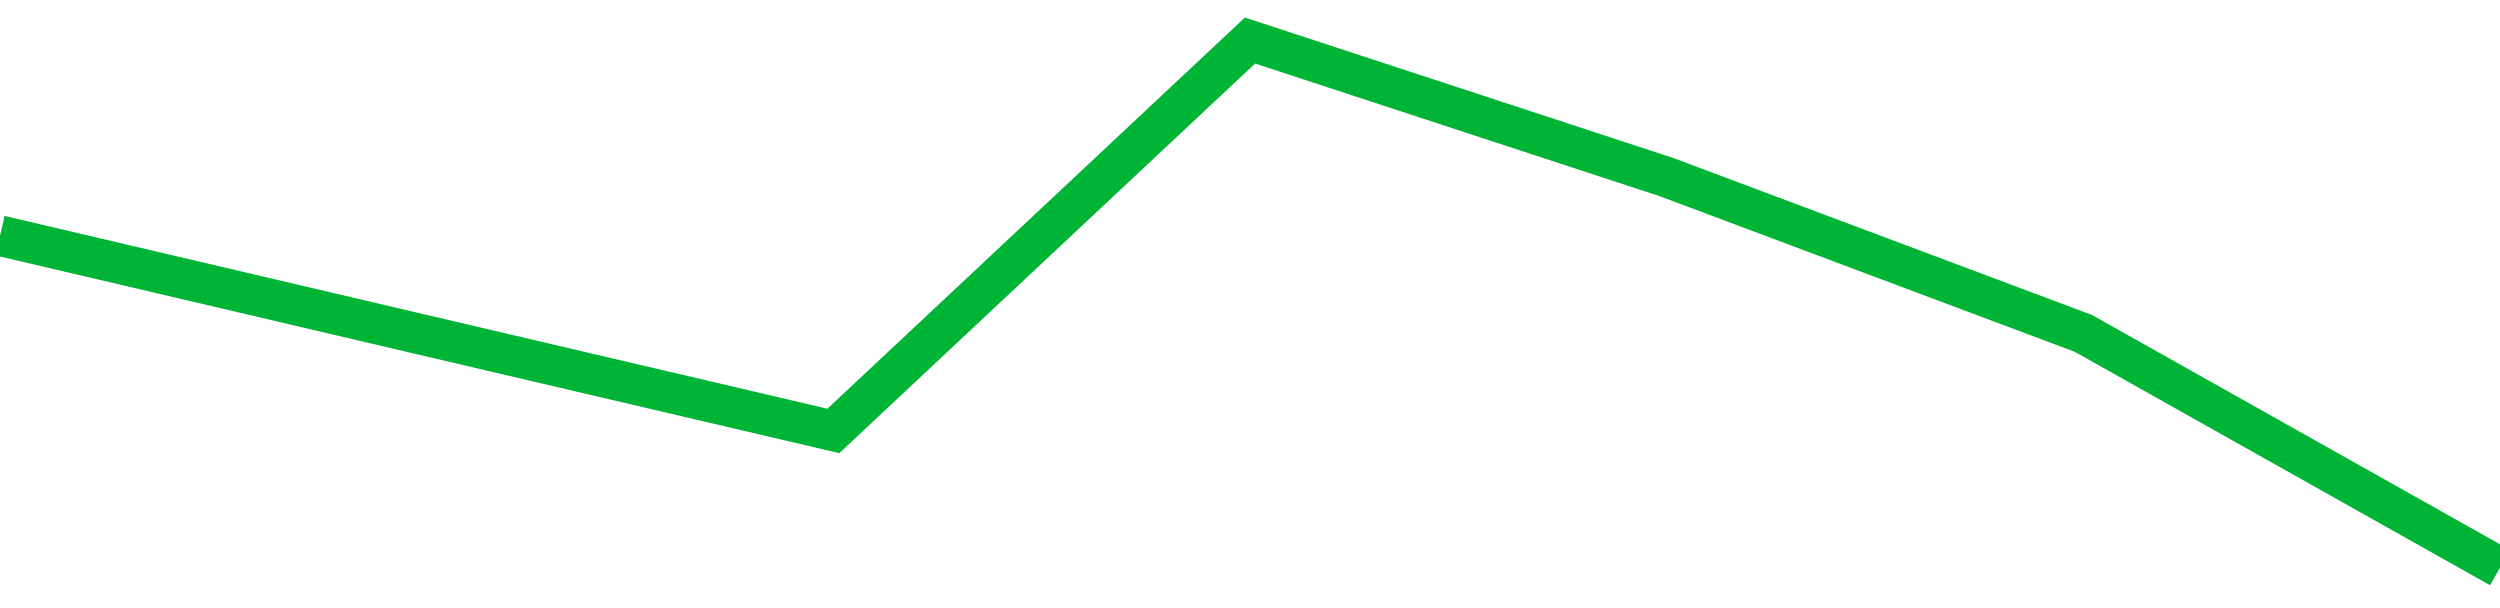 <!-- Generated with https://github.com/jxxe/sparkline/ --><svg viewBox="0 0 185 45" class="sparkline" xmlns="http://www.w3.org/2000/svg"><path class="sparkline--fill" d="M 0 17.44 L 0 17.44 L 30.833 24.67 L 61.667 31.89 L 92.5 3 L 123.333 13.11 L 154.167 24.67 L 185 42 V 45 L 0 45 Z" stroke="none" fill="none" ></path><path class="sparkline--line" d="M 0 17.44 L 0 17.44 L 30.833 24.67 L 61.667 31.89 L 92.5 3 L 123.333 13.11 L 154.167 24.67 L 185 42" fill="none" stroke-width="3" stroke="#00B436" ></path></svg>